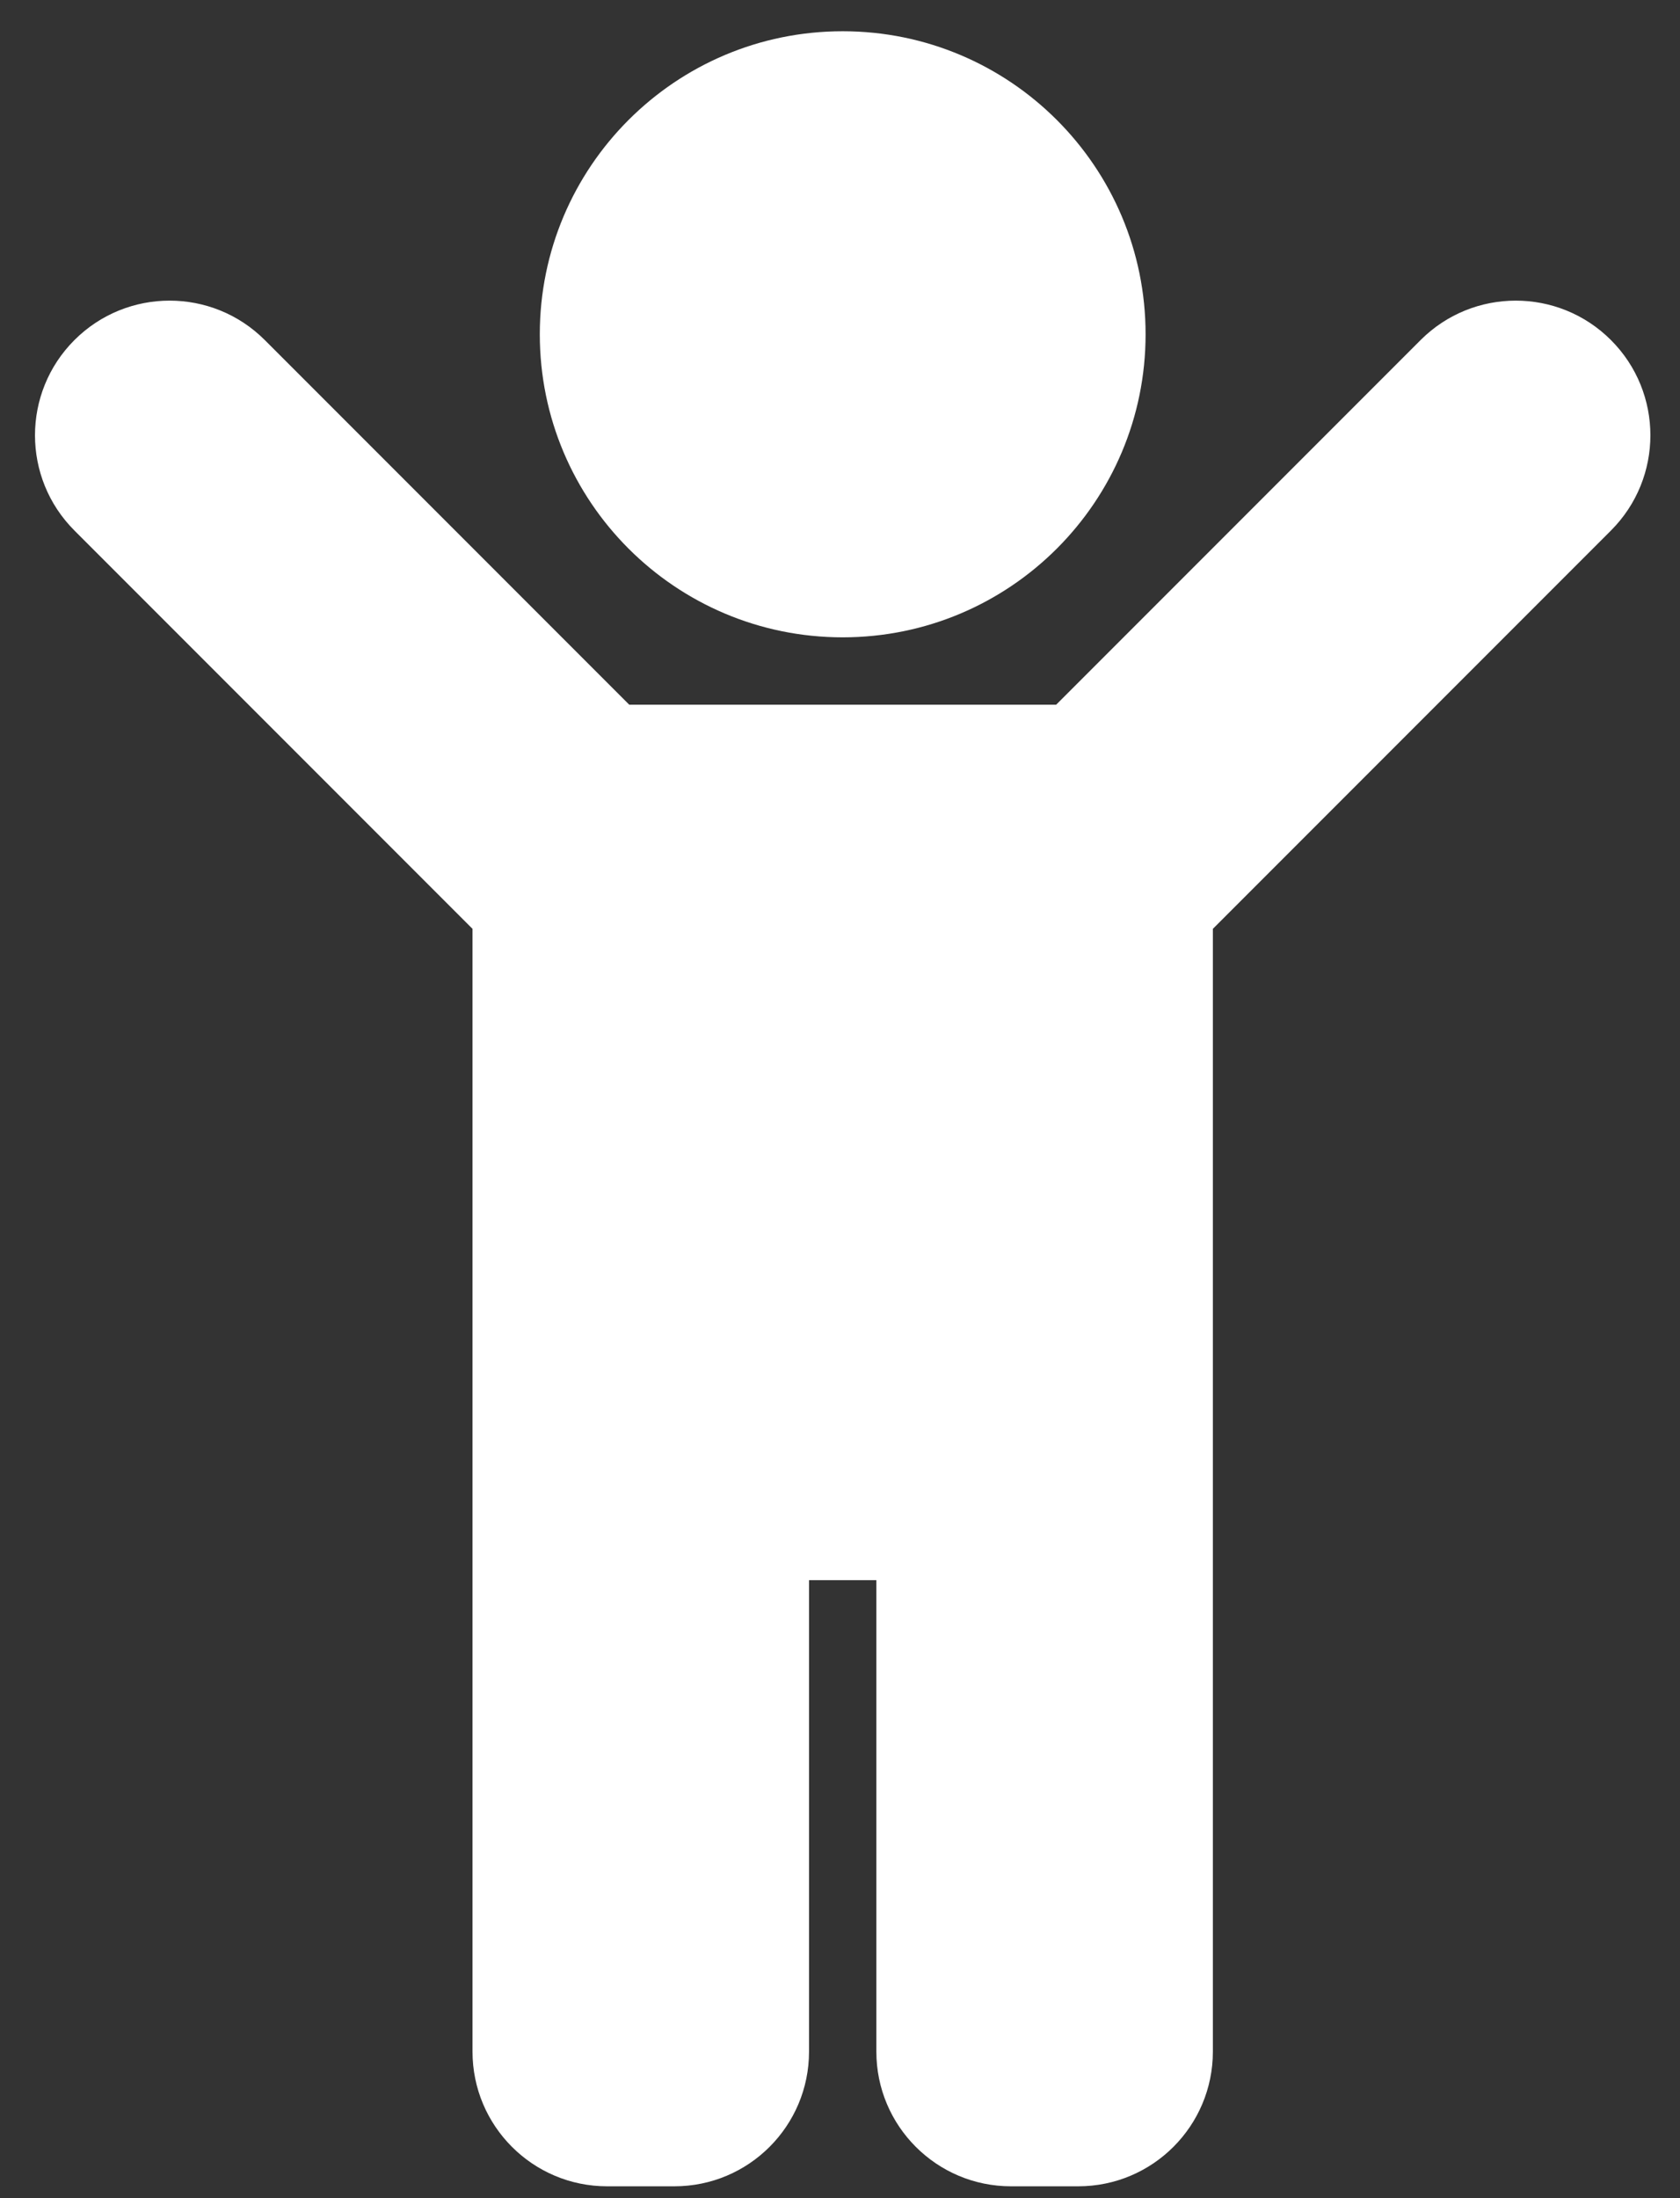 <svg xmlns="http://www.w3.org/2000/svg" width="39" height="51" viewBox="0 0 39 51" fill="none"><rect x="0" y="0" width="39" height="51" fill="#333333" stroke="none"/><path d="M12.531 7.756C12.531 3.873 15.679 0.725 19.562 0.725C23.446 0.725 26.594 3.873 26.594 7.756C26.594 11.639 23.446 14.787 19.562 14.787C15.679 14.787 12.531 11.639 12.531 7.756ZM37.397 7.89C36.177 6.67 34.198 6.67 32.978 7.89L24.518 16.35H14.607L6.147 7.89C4.927 6.67 2.948 6.67 1.728 7.89C0.507 9.11 0.507 11.089 1.728 12.309L10.969 21.55V47.6C10.969 49.325 12.368 50.725 14.094 50.725H15.656C17.382 50.725 18.781 49.325 18.781 47.6V36.662H20.344V47.6C20.344 49.325 21.743 50.725 23.469 50.725H25.031C26.757 50.725 28.156 49.325 28.156 47.6V21.55L37.397 12.309C38.618 11.089 38.618 9.11 37.397 7.89Z" fill="white"></path></svg>